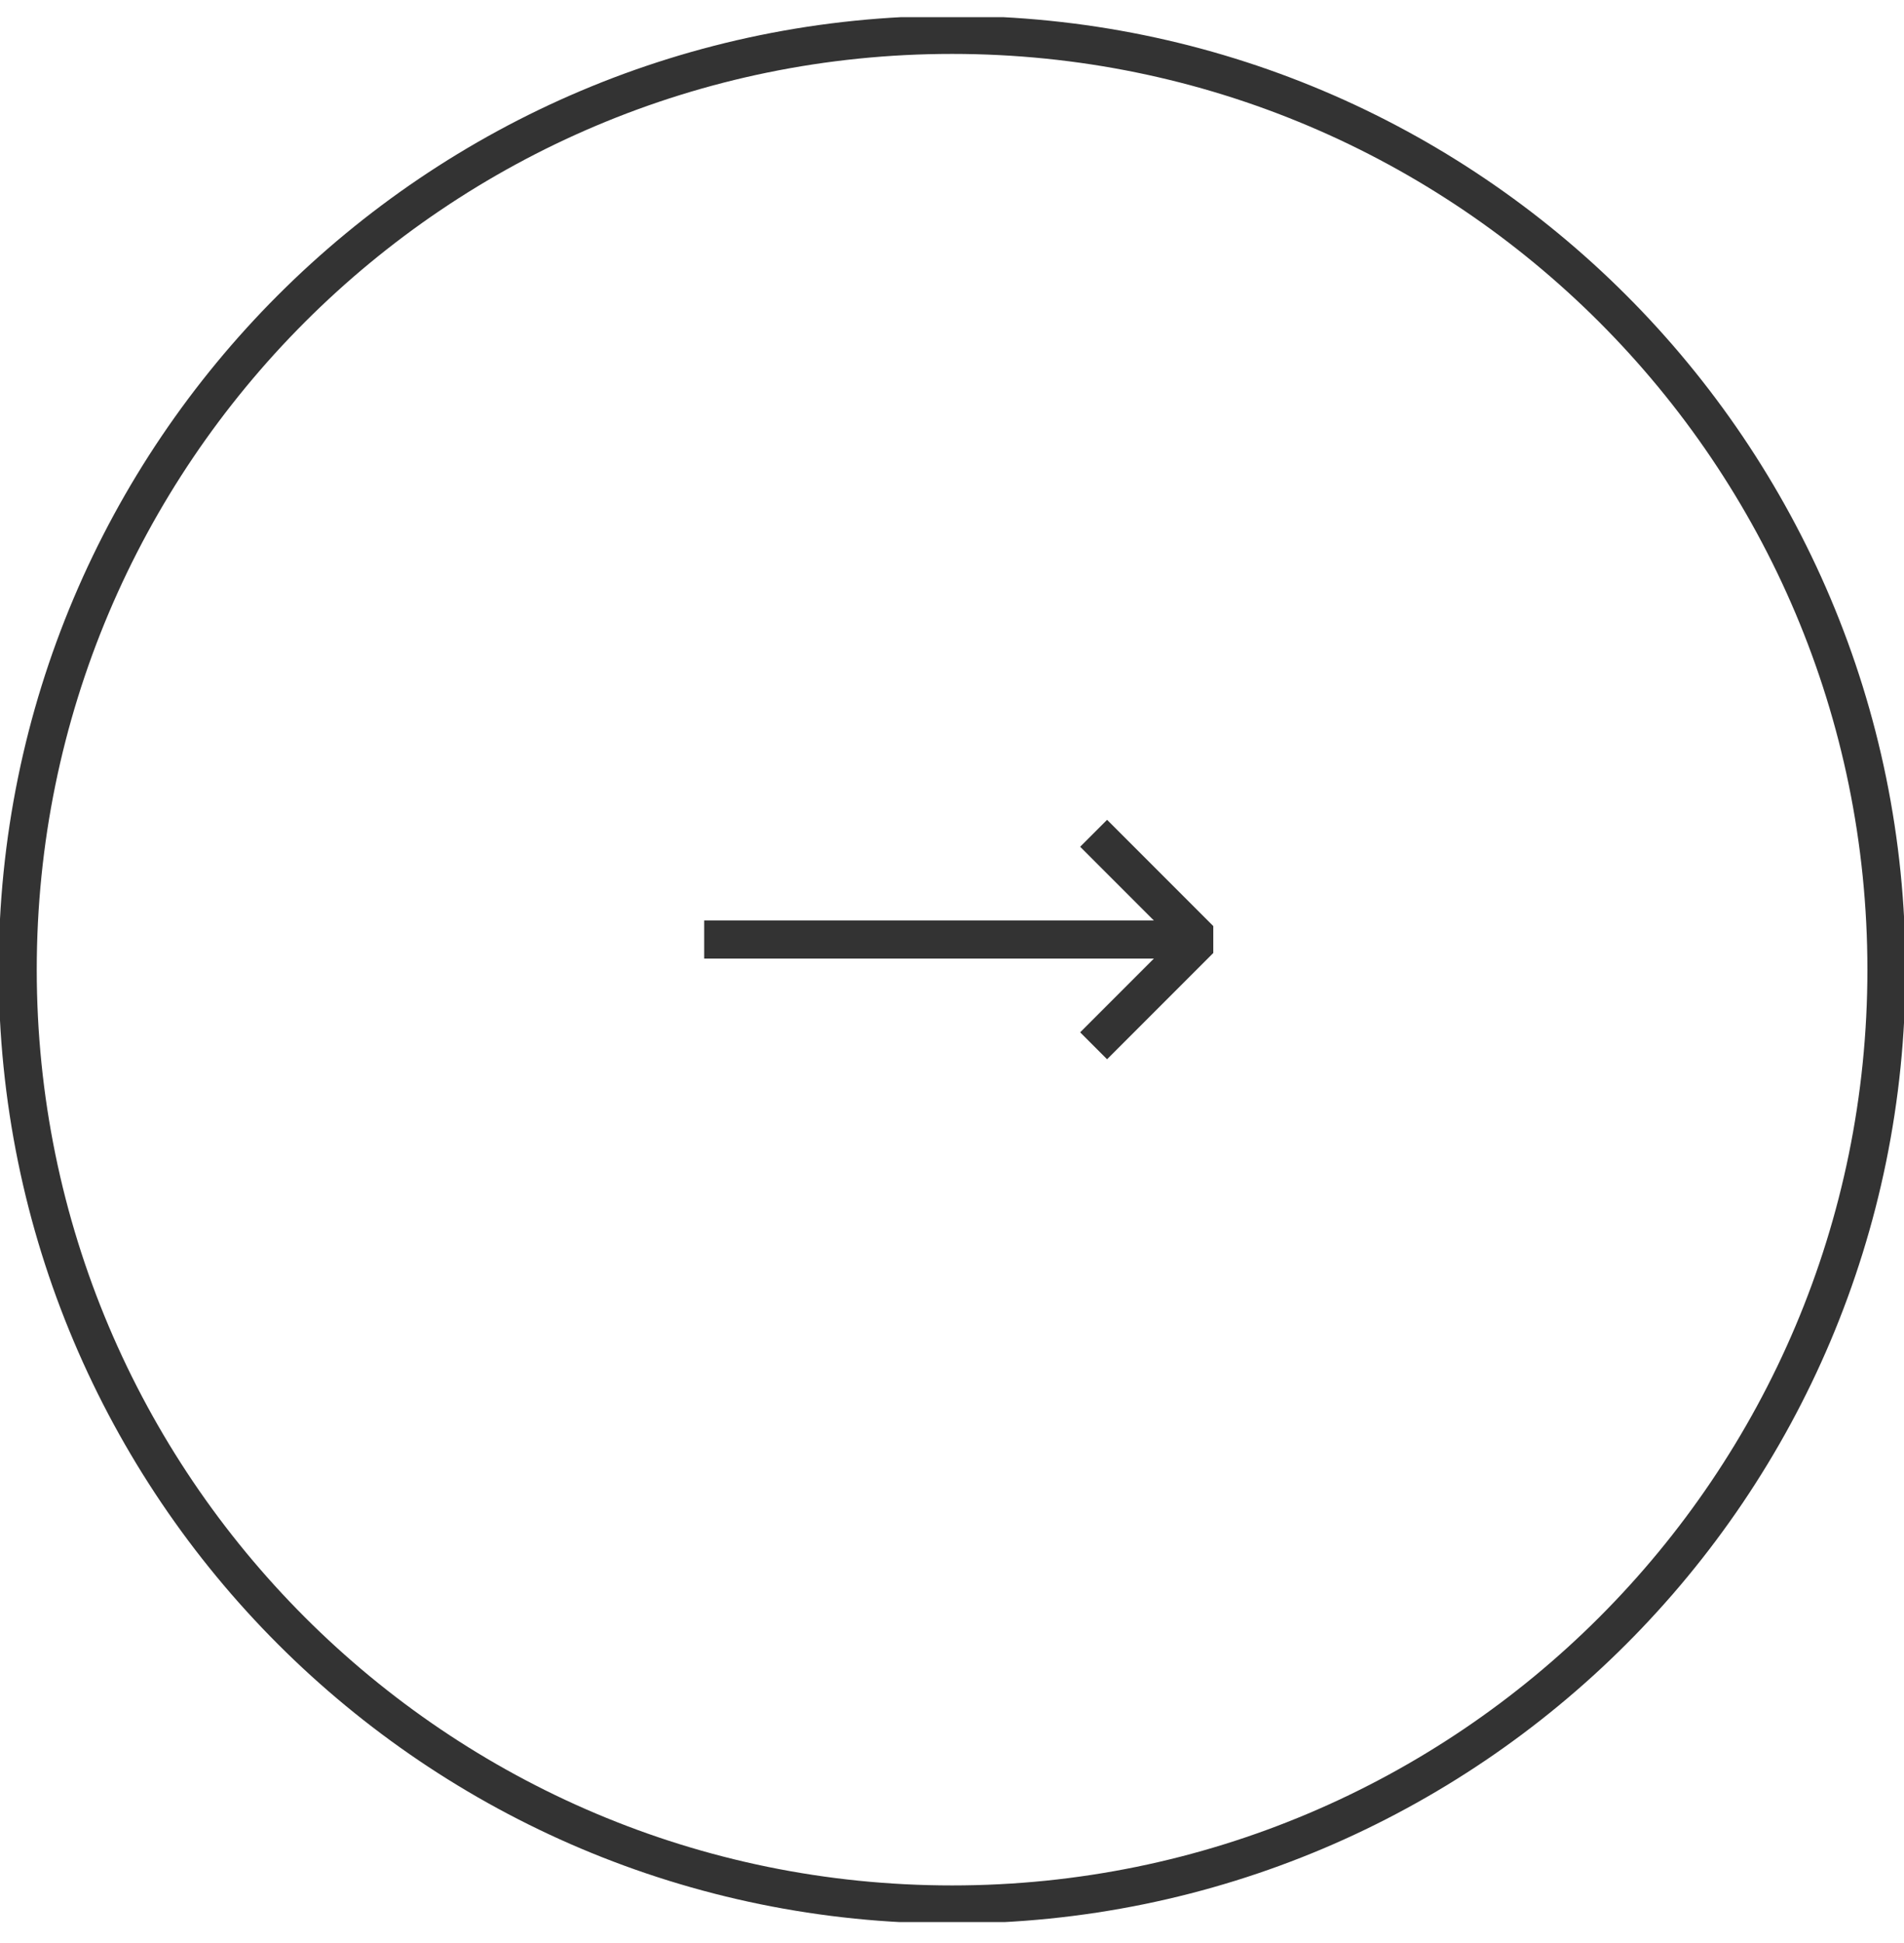 <svg width="50" height="51" viewBox="0 0 50 51" fill="none" xmlns="http://www.w3.org/2000/svg">
<g clip-path="url(#clip0_32_1414)">
<path d="M25.002 49.989C38.553 49.989 49.539 39.004 49.539 25.452C49.539 11.901 38.553 0.915 25.002 0.915C11.45 0.915 0.465 11.901 0.465 25.452C0.465 39.004 11.45 49.989 25.002 49.989Z" stroke="#333333"/>
<path d="M18.492 24.661L31.508 24.661" stroke="#333333" stroke-miterlimit="10"/>
<path d="M28.719 27.45L31.508 24.661L28.719 21.872" stroke="#333333" stroke-linejoin="bevel"/>
</g>
<defs>
<clipPath id="clip0_32_1414">
<rect width="50" height="50" fill="white" transform="translate(0 0.45)"/>
</clipPath>
</defs>
</svg>
